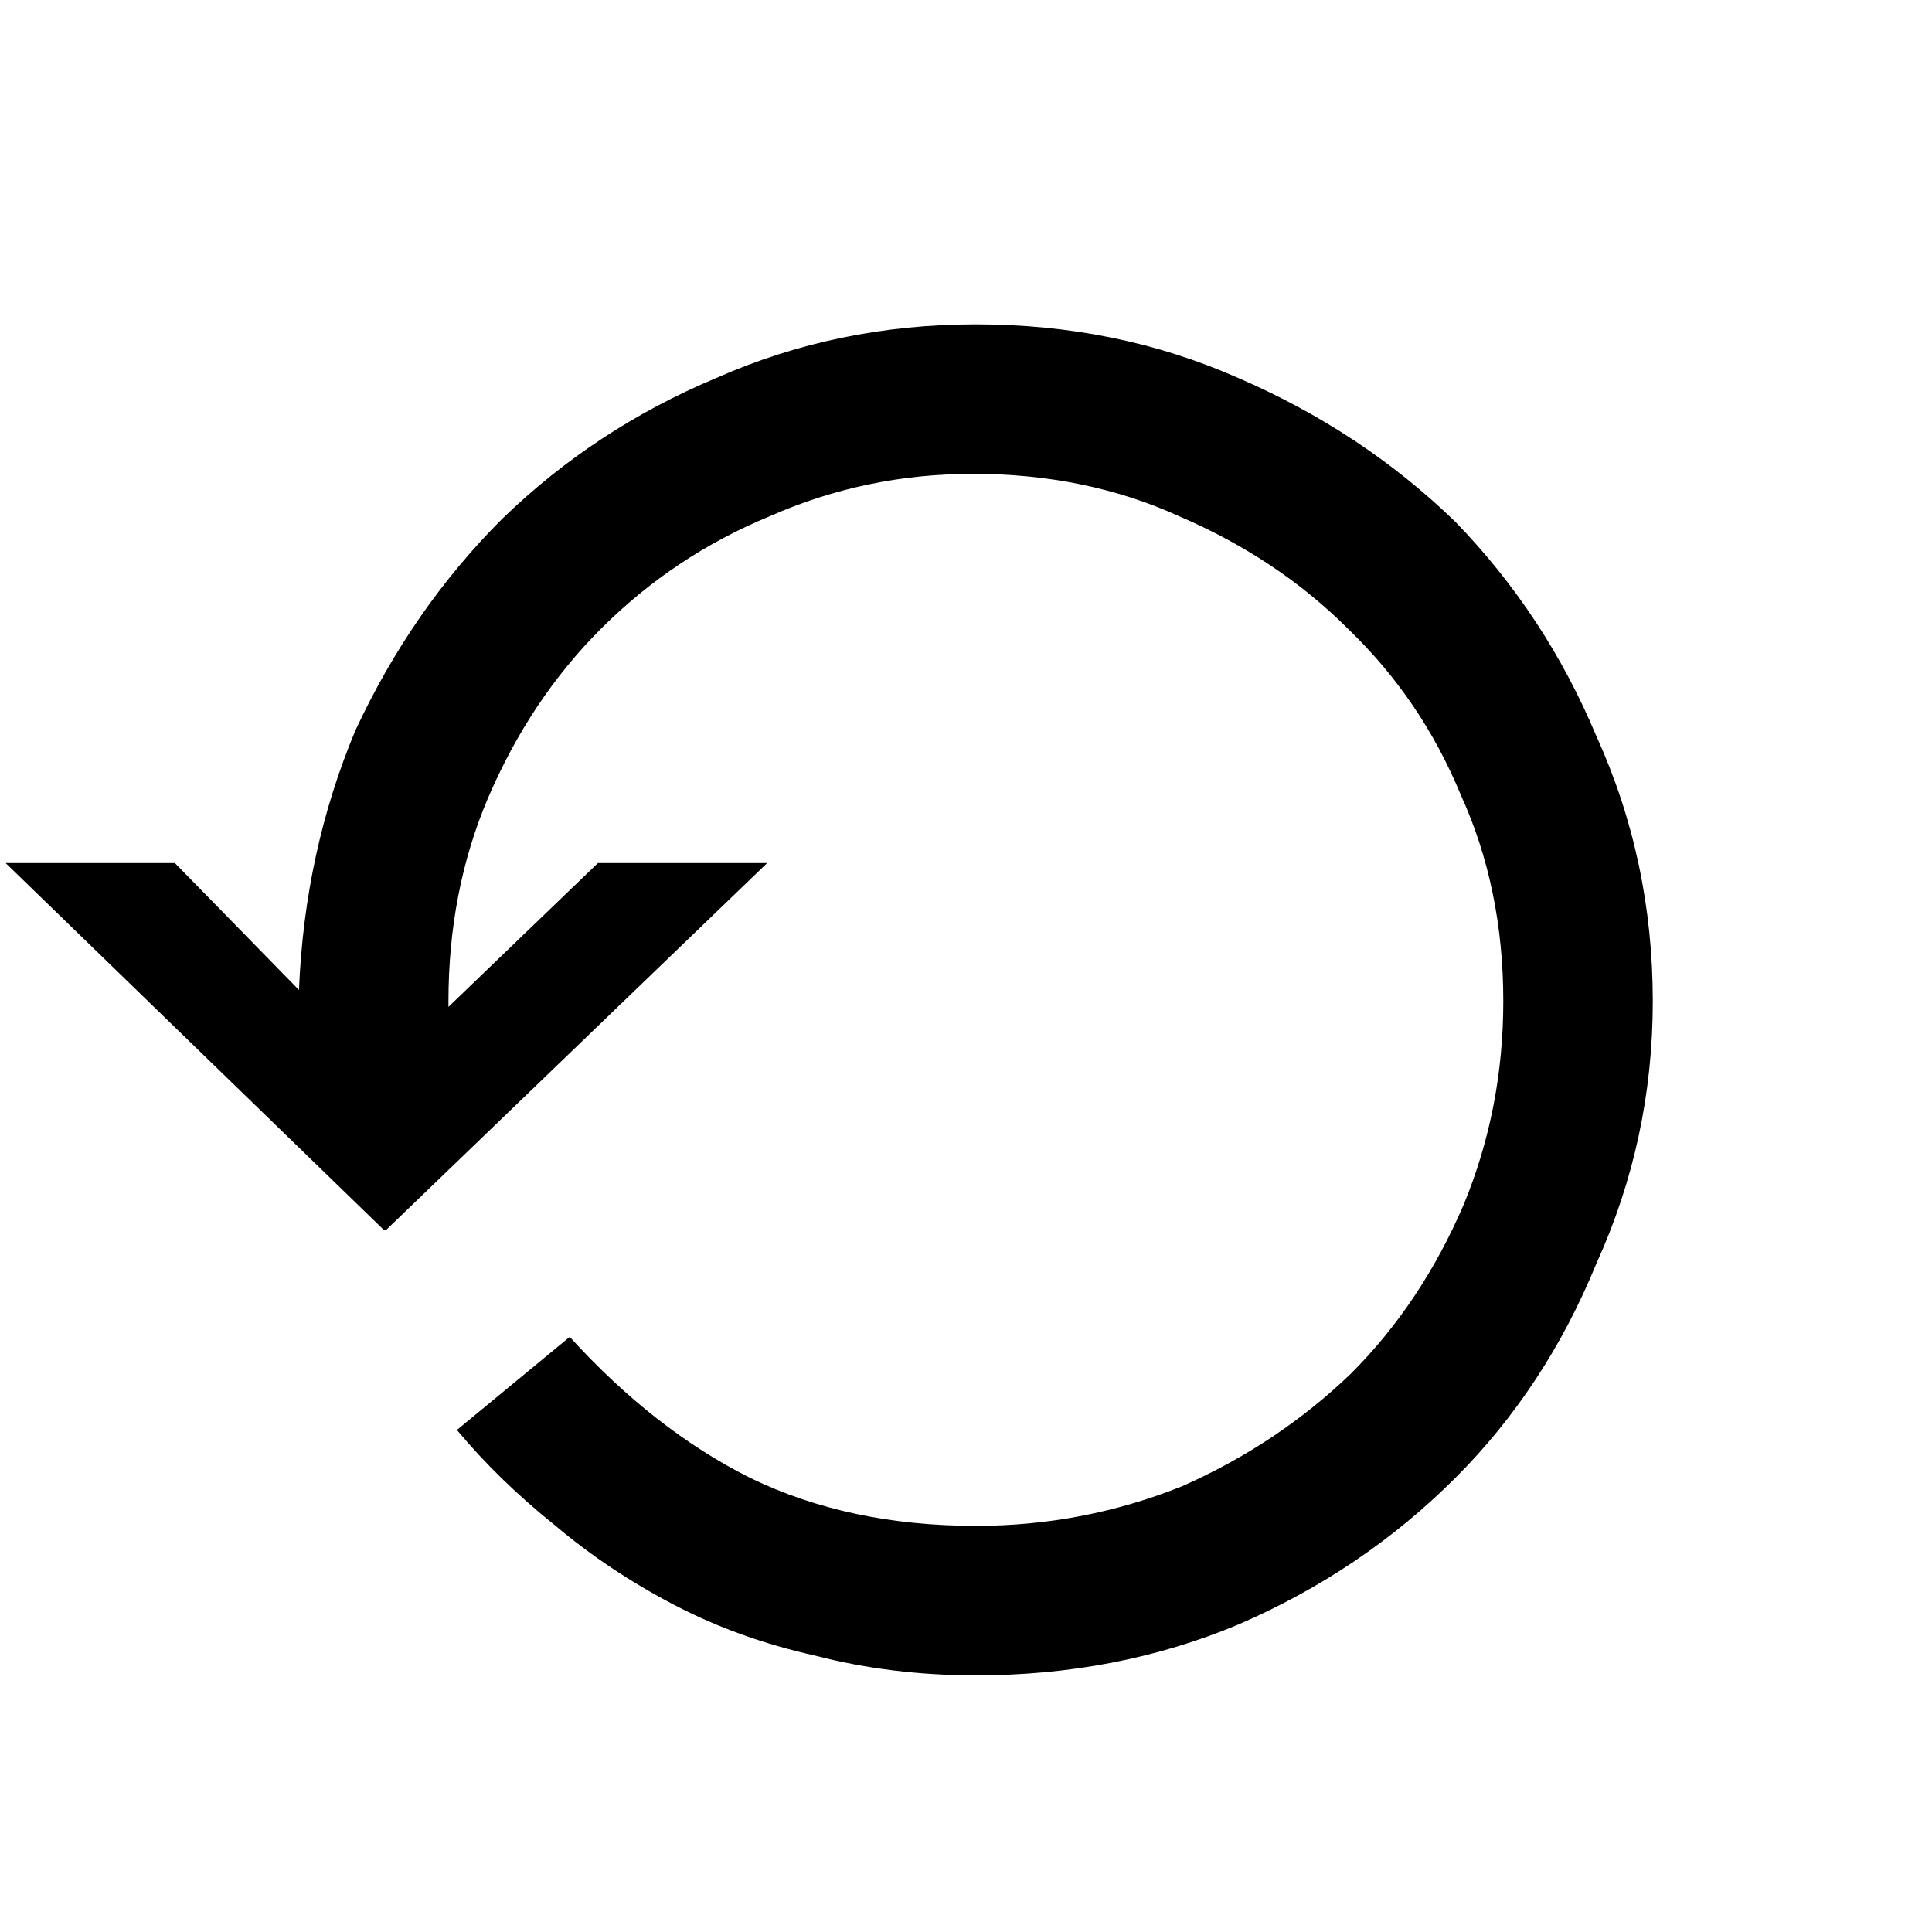 <svg xmlns="http://www.w3.org/2000/svg" viewBox="0 0 6.85 6.85">
  <path d="M3.45 1.68q-.38 0-.72.15-.34.14-.6.4-.25.25-.4.6-.14.33-.14.72v.02l.53-.51h.6l-1.35 1.3h-.01l-1.34-1.3h.6l.44.45q.02-.49.2-.92.2-.43.52-.75.33-.32.76-.5.43-.19.92-.19.5 0 .93.19.44.19.77.51.32.33.5.76.2.44.2.94 0 .49-.2.93-.18.44-.5.76-.33.33-.77.52-.43.18-.93.18-.3 0-.57-.07-.27-.06-.5-.18-.23-.12-.42-.28-.2-.16-.35-.34l.4-.33q.3.33.64.5.35.17.8.17.38 0 .73-.14.34-.15.6-.4.25-.25.4-.6.14-.34.14-.72 0-.4-.15-.73-.14-.34-.4-.59-.25-.25-.6-.4-.33-.15-.73-.15z"/>
</svg>